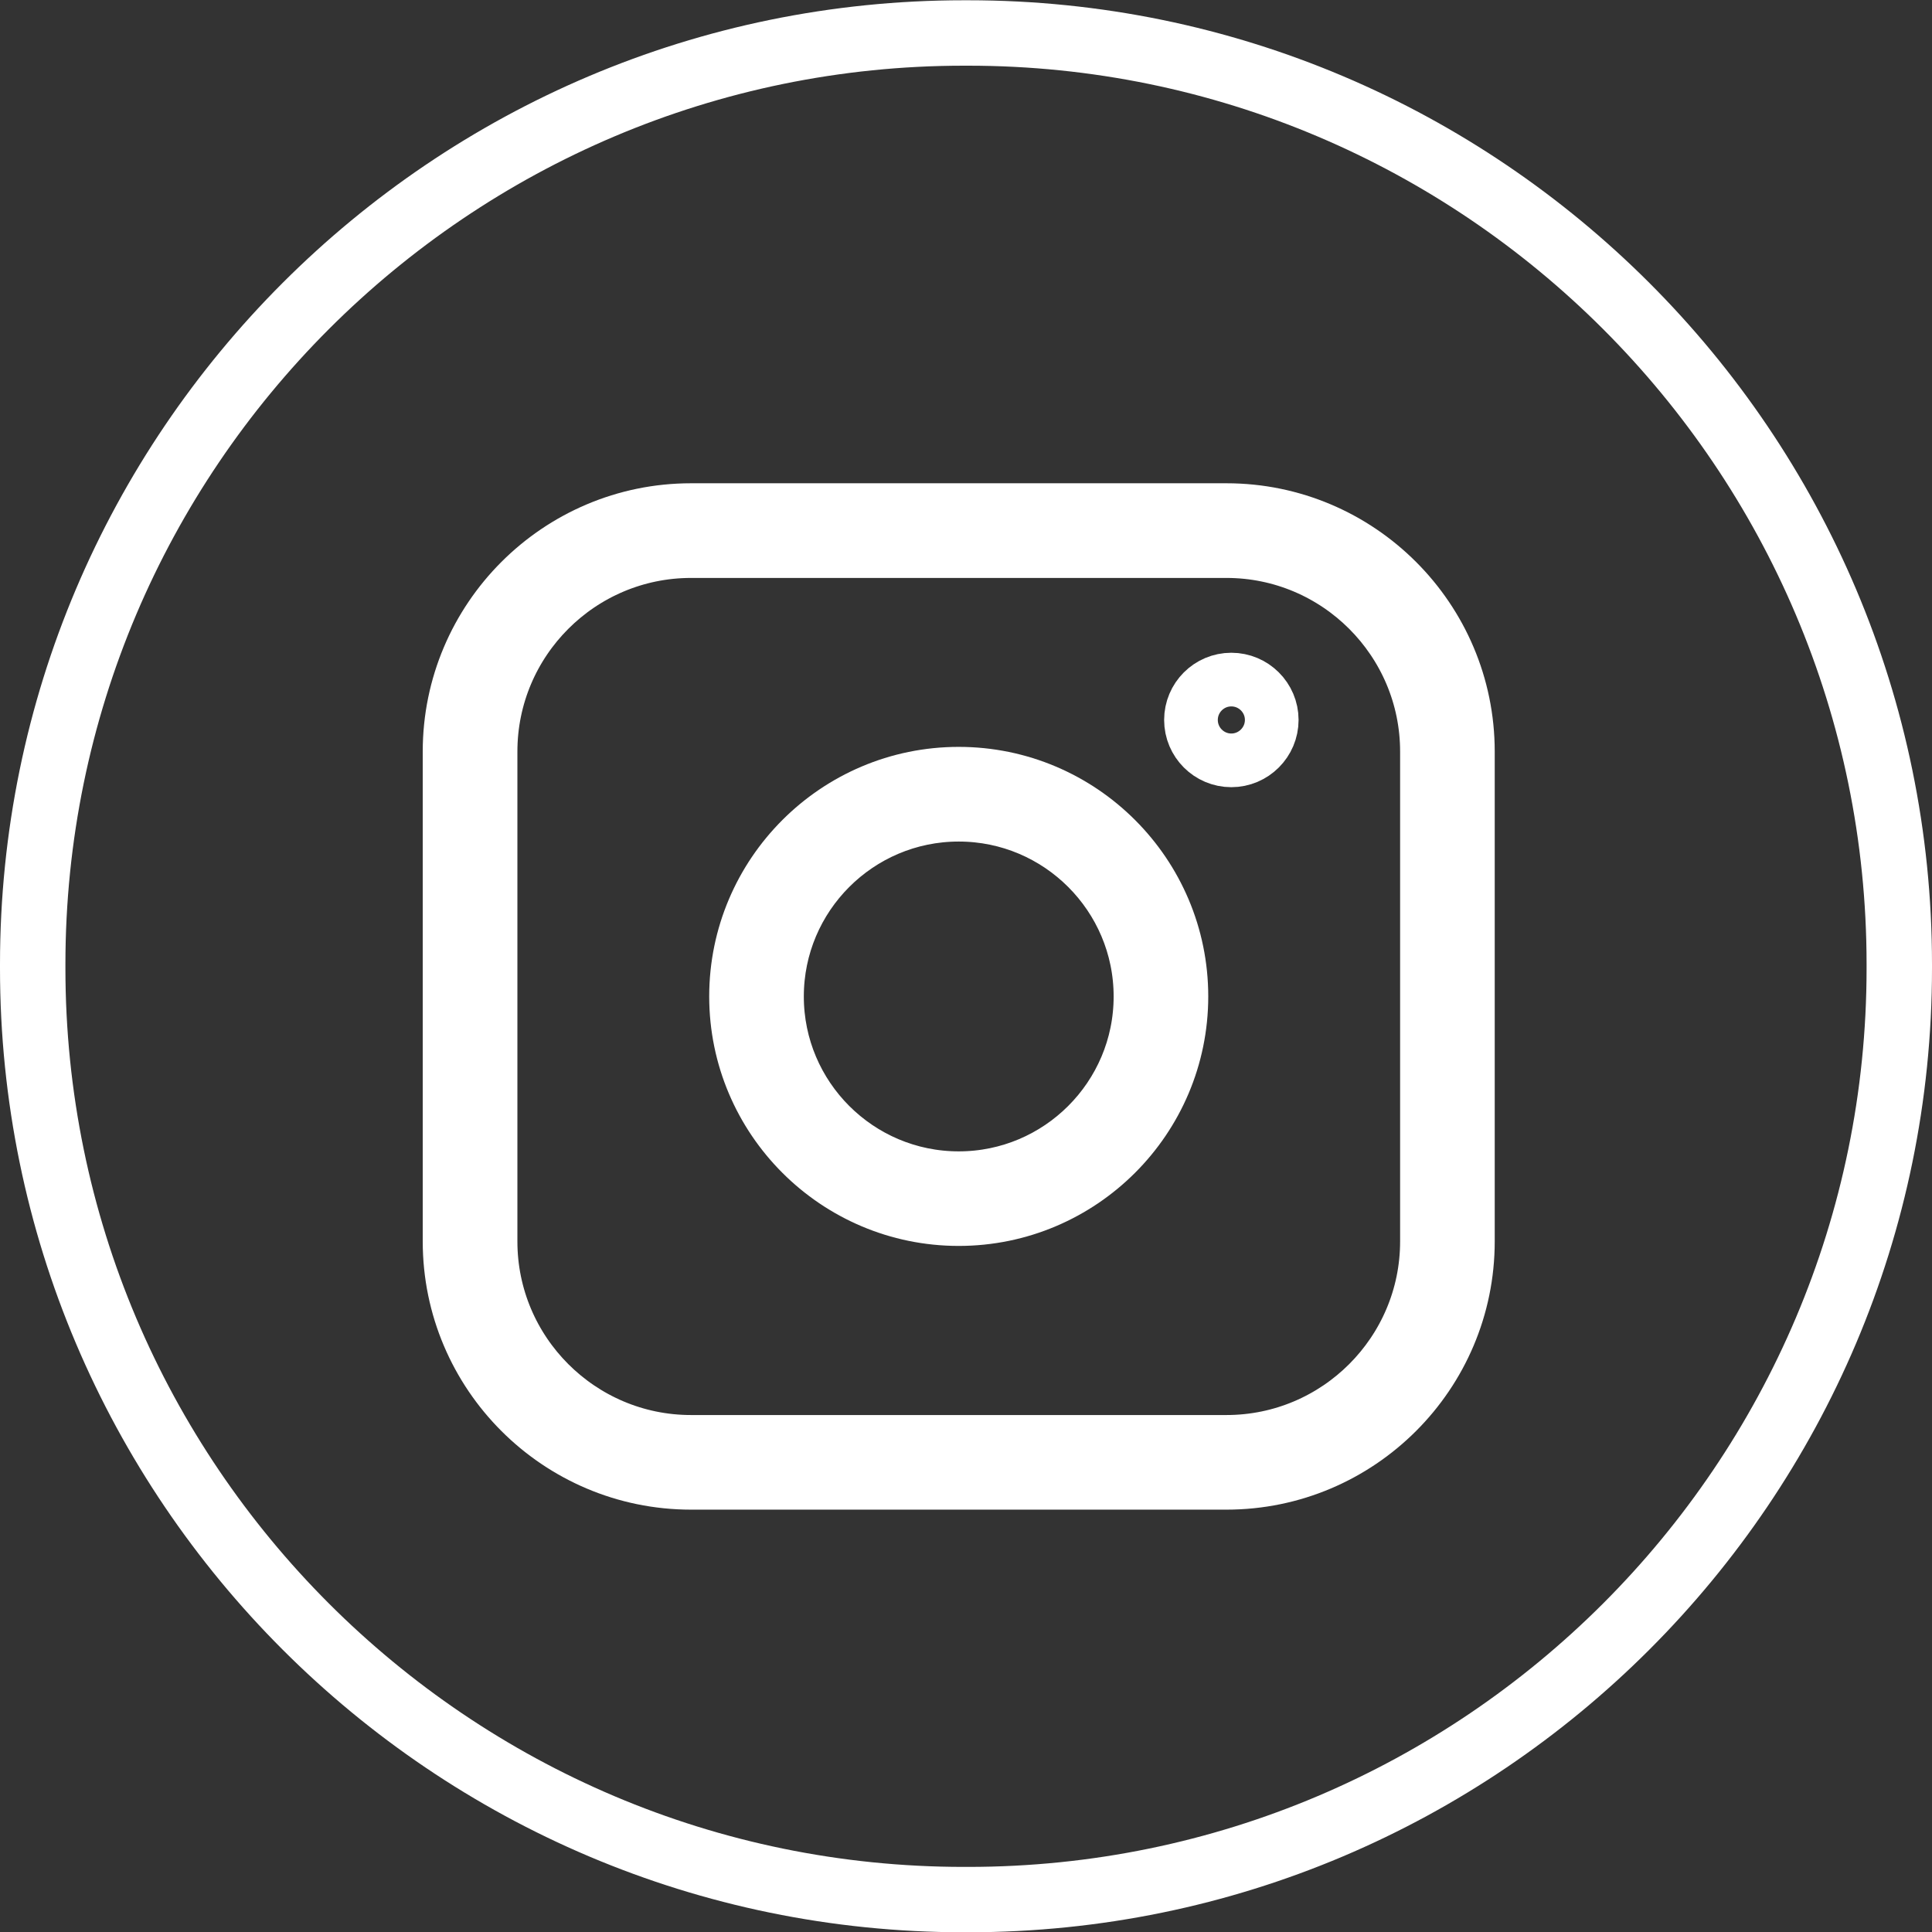 <?xml version="1.0" encoding="UTF-8"?> <svg xmlns="http://www.w3.org/2000/svg" width="36" height="36" viewBox="0 0 36 36" fill="none"><rect x="0" y="0" width="36" height="36" fill="#333333" stroke="none"/><path d="M18.04 36.005H17.96C8.057 36.005 0 27.948 0 18.045V17.966C0 8.062 8.057 0.005 17.96 0.005H18.04C27.943 0.005 36 8.062 36 17.966V18.045C36 27.948 27.943 36.005 18.04 36.005ZM17.96 1.224C8.729 1.224 1.219 8.734 1.219 17.966V18.045C1.219 27.277 8.729 34.787 17.96 34.787H18.04C27.271 34.787 34.781 27.277 34.781 18.045V17.966C34.781 8.734 27.271 1.224 18.04 1.224H17.96Z" fill="white"></path><path d="M12.876 9.505H22.853C25.334 9.505 27.352 11.524 27.352 14.004V23.132C27.352 25.612 25.334 27.63 22.853 27.63H12.876C10.396 27.63 8.377 25.612 8.377 23.132V14.004C8.377 11.524 10.396 9.505 12.876 9.505ZM12.876 10.269C10.816 10.269 9.141 11.944 9.141 14.004V23.132C9.141 25.192 10.816 26.867 12.876 26.867H22.853C24.913 26.867 26.589 25.192 26.589 23.132V14.004C26.589 11.944 24.913 10.269 22.853 10.269H12.876Z" stroke="white"></path><path d="M22.014 18.567C22.014 20.855 20.152 22.716 17.864 22.716C15.576 22.716 13.715 20.855 13.715 18.567C13.715 16.279 15.576 14.417 17.864 14.417C20.153 14.417 22.014 16.279 22.014 18.567ZM21.251 18.568C21.251 16.7 19.732 15.181 17.864 15.181C15.997 15.181 14.478 16.7 14.478 18.568C14.478 20.436 15.997 21.954 17.864 21.954C19.732 21.954 21.251 20.436 21.251 18.568Z" stroke="white"></path><path d="M23.697 13.415C23.697 13.83 23.358 14.168 22.944 14.168C22.529 14.168 22.192 13.831 22.192 13.415C22.192 13 22.529 12.663 22.944 12.663C23.359 12.663 23.697 13 23.697 13.415Z" stroke="white"></path></svg> 